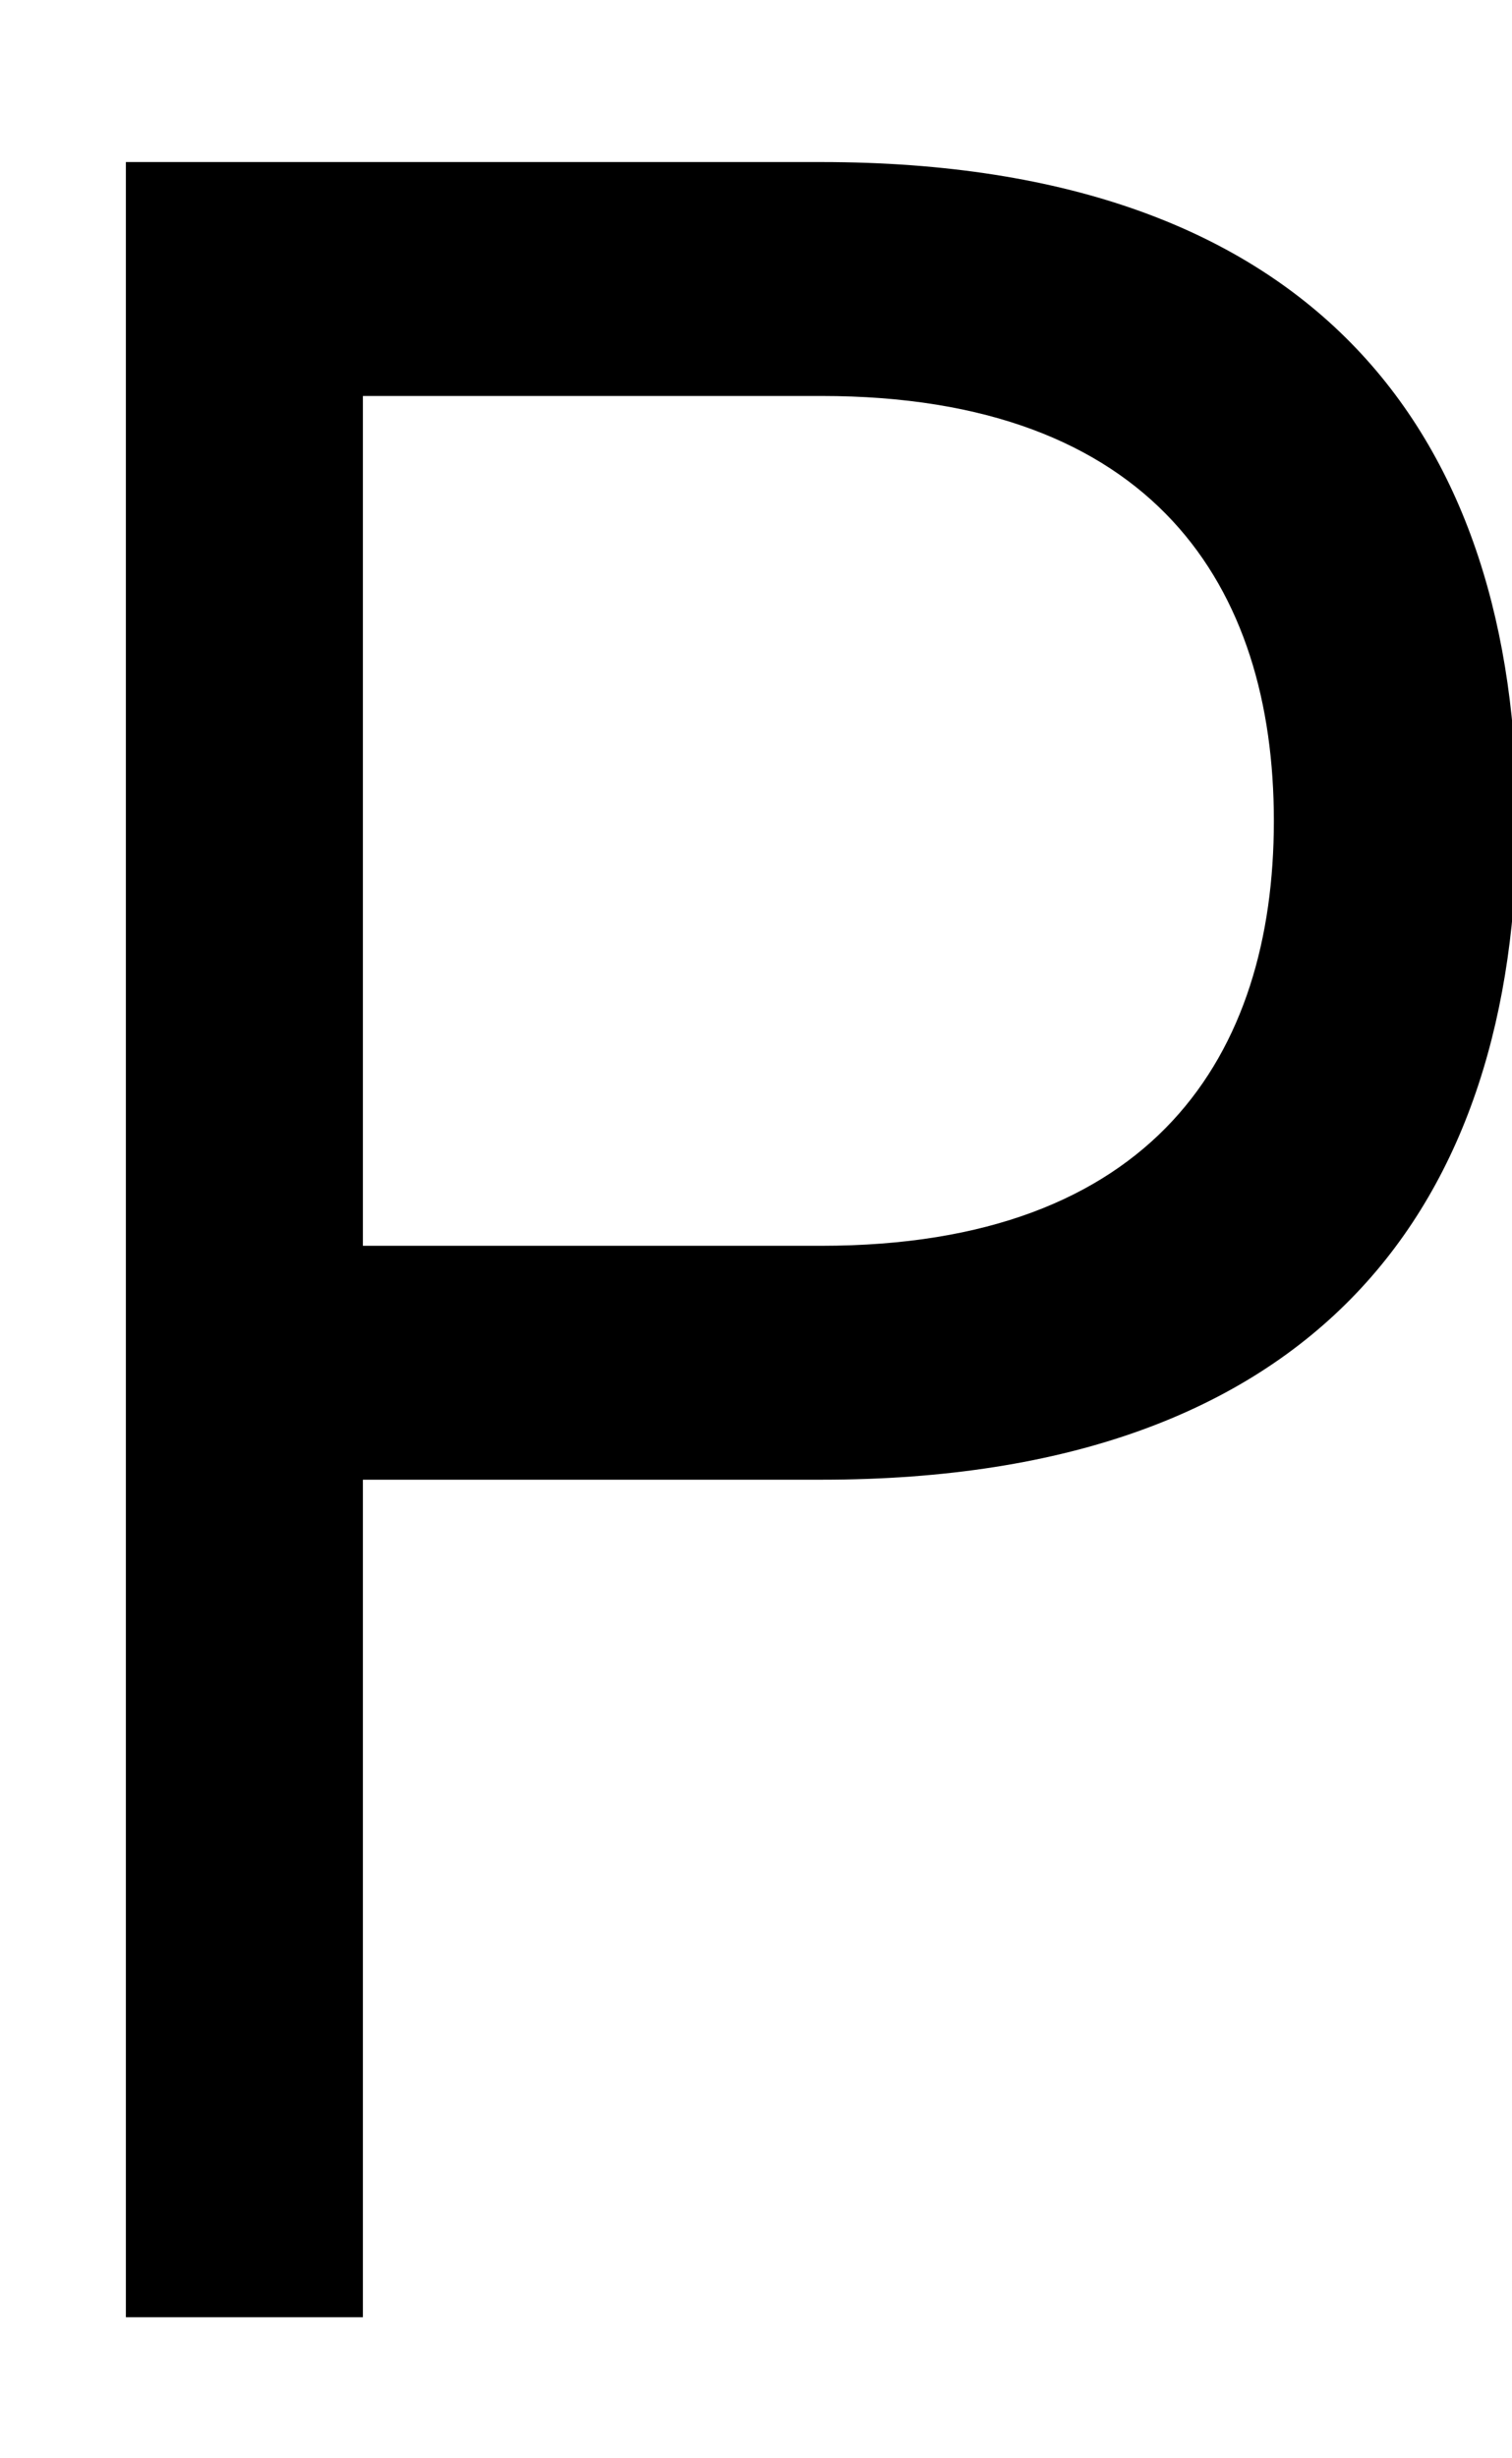 <?xml version="1.0" encoding="UTF-8"?><svg xmlns="http://www.w3.org/2000/svg" xmlns:xlink="http://www.w3.org/1999/xlink" xmlns:avocode="https://avocode.com/" id="SVGDoc65c41b0e5a30f" width="8px" height="13px" version="1.1" viewBox="0 0 8 13" aria-hidden="true"><defs><linearGradient class="cerosgradient" data-cerosgradient="true" id="CerosGradient_id4ad4fada8" gradientUnits="userSpaceOnUse" x1="50%" y1="100%" x2="50%" y2="0%"><stop offset="0%" stop-color="#d1d1d1"/><stop offset="100%" stop-color="#d1d1d1"/></linearGradient><linearGradient/></defs><g><g><path d="M1.92,7.825v4.429h-1.254v-11.397h3.68c2.638,0 3.68,1.465 3.68,3.484c0,2.019 -1.042,3.484 -3.68,3.484zM1.92,2.094v4.494h2.426c1.759,0 2.394,-1.01 2.394,-2.247c0,-1.238 -0.635,-2.247 -2.394,-2.247z" fill="#000000" fill-opacity="1"/></g></g></svg>